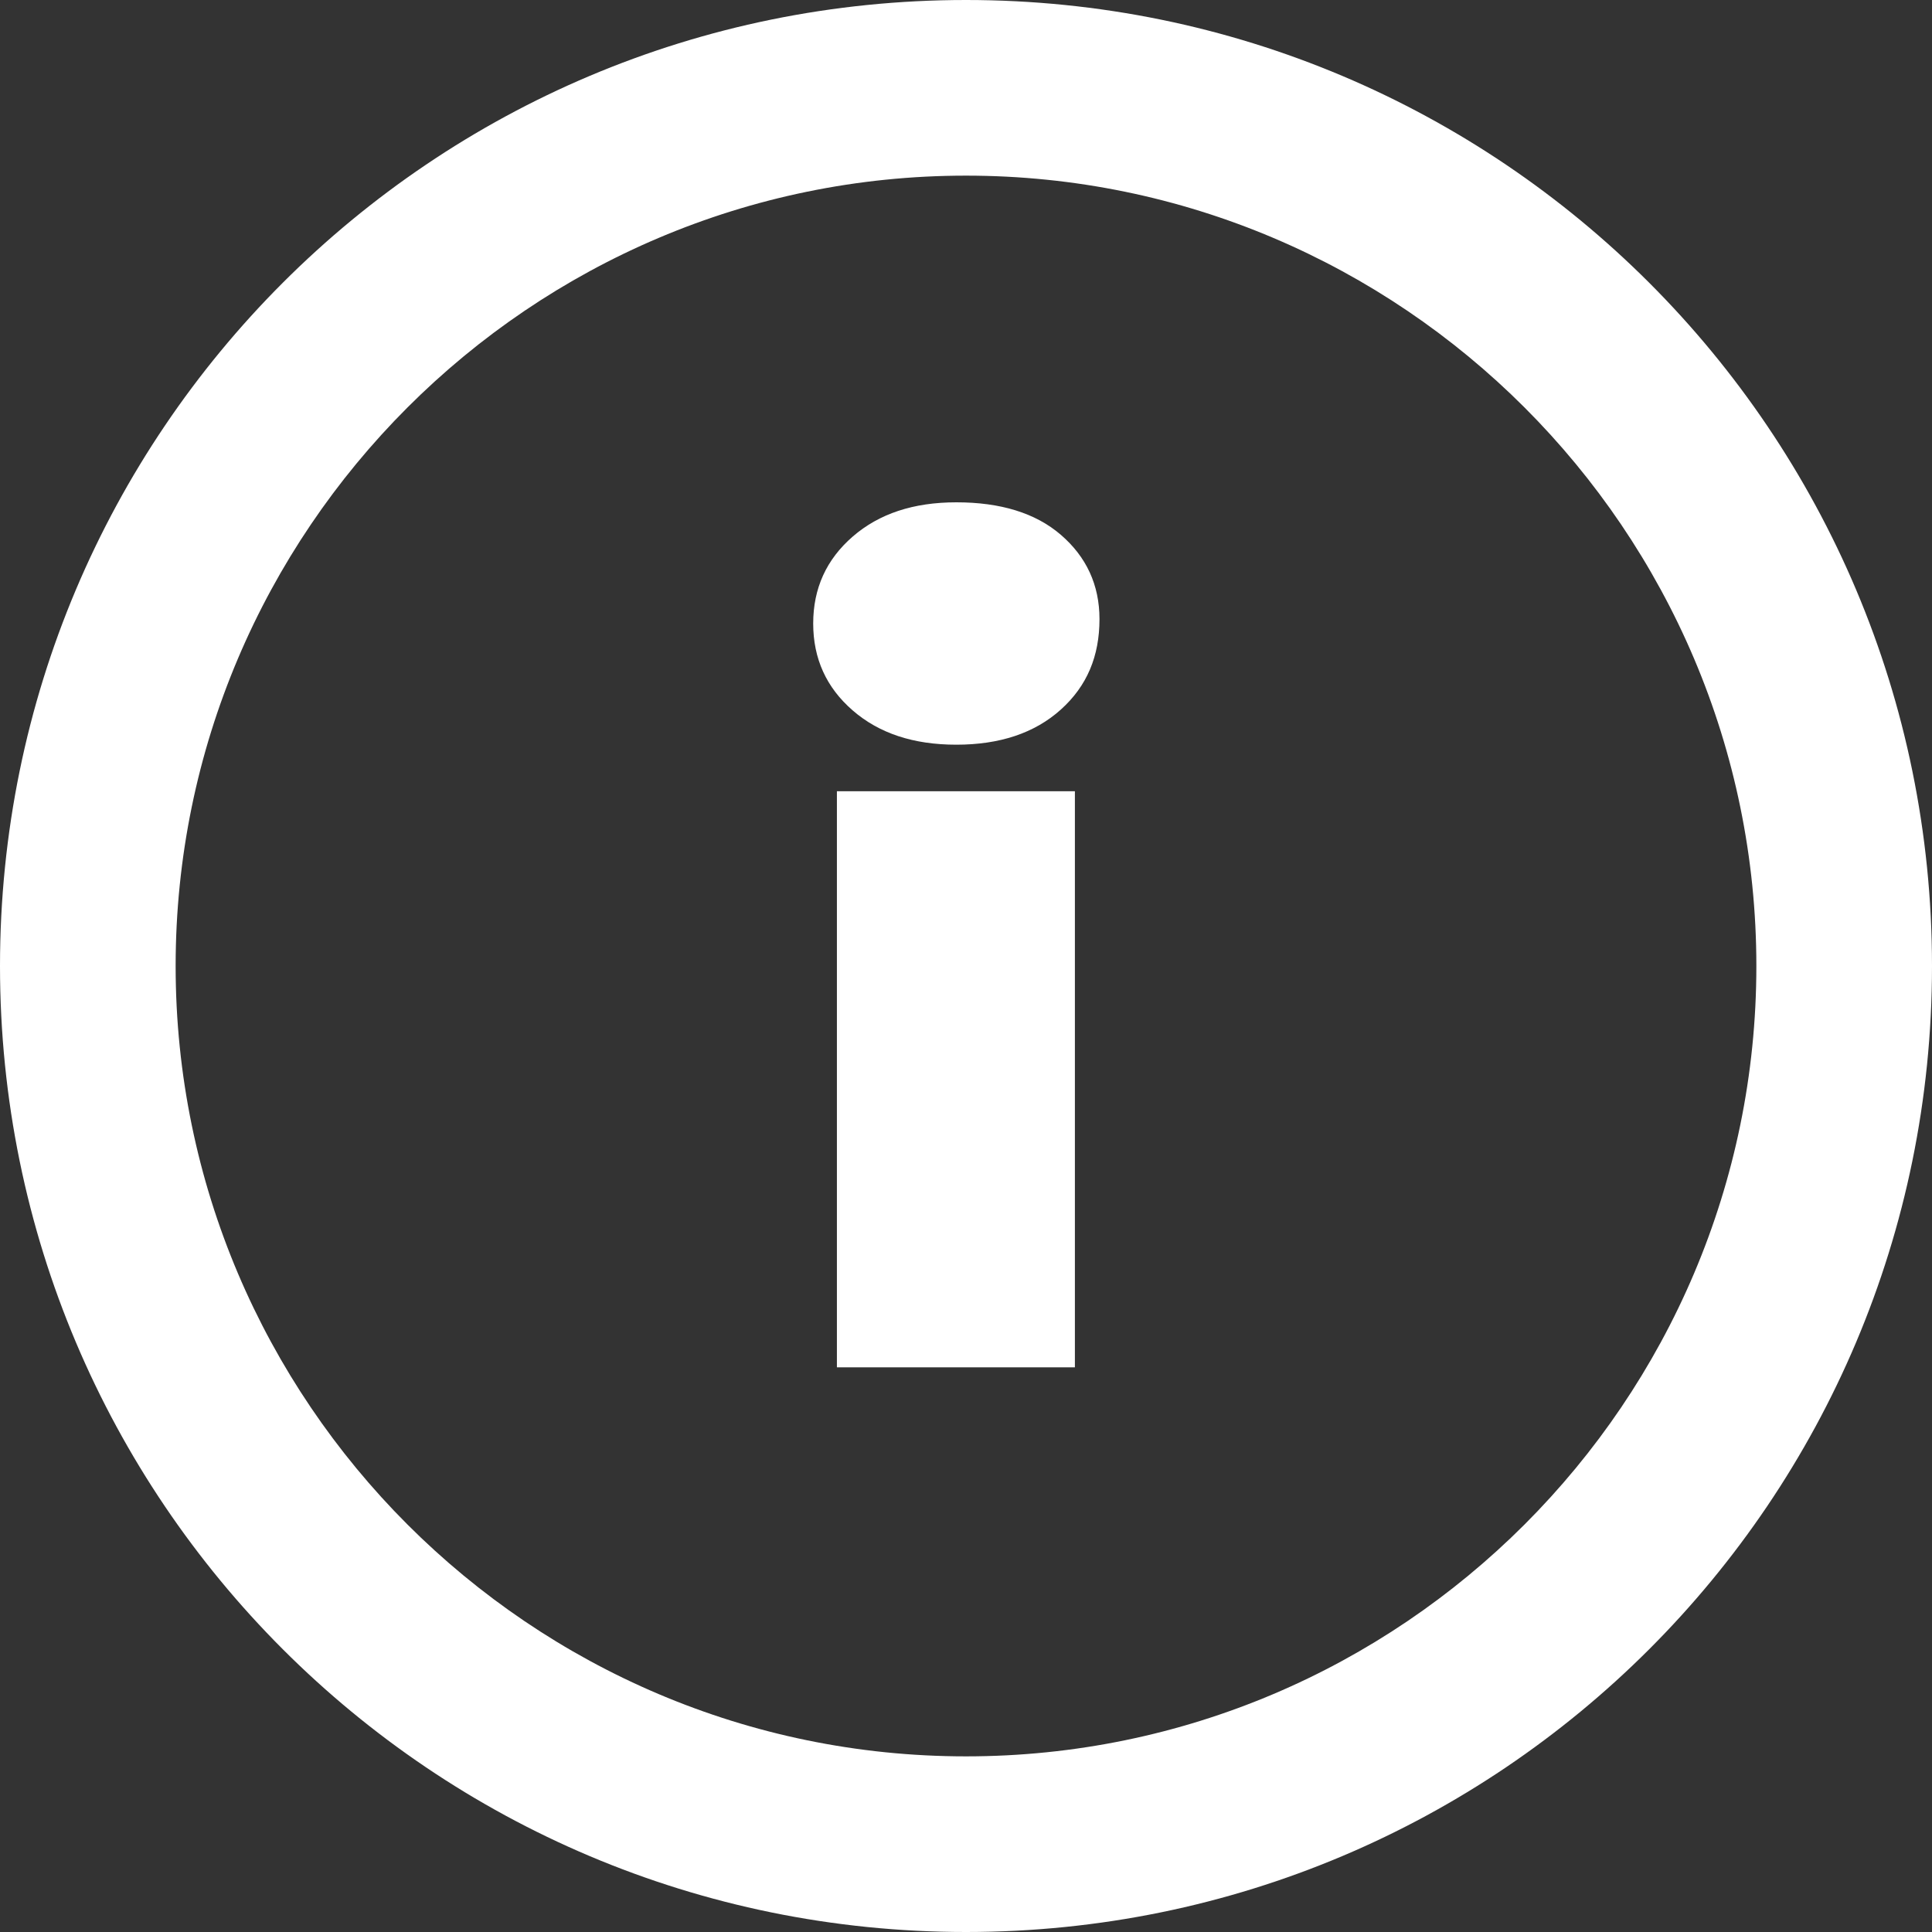 <?xml version="1.0" encoding="UTF-8"?> <svg xmlns="http://www.w3.org/2000/svg" id="_Слой_2" data-name="Слой 2" viewBox="0 0 22 22"><rect x="0" y="0" width="22" height="22" fill="#333333" stroke="none"/><defs><style> .cls-1 { fill: #fff; } </style></defs><g id="_Слой_2-2" data-name="Слой 2"><g><rect class="cls-1" x="9.53" y="9.01" width="2.71" height="6.56"></rect><path class="cls-1" d="M10.89,5.72c-.49,0-.88.13-1.18.39-.3.26-.45.59-.45.99s.15.73.45.99c.3.26.69.39,1.18.39s.89-.13,1.19-.4c.3-.27.44-.61.44-1.03,0-.39-.15-.71-.44-.96s-.69-.37-1.19-.37Z"></path><path class="cls-1" d="M11,0C4.92,0,0,4.92,0,11s4.92,11,11,11,11-4.92,11-11S17.08,0,11,0ZM11,20c-4.96,0-9-4.04-9-9S6.04,2,11,2s9,4.04,9,9-4.04,9-9,9Z"></path></g></g></svg> 